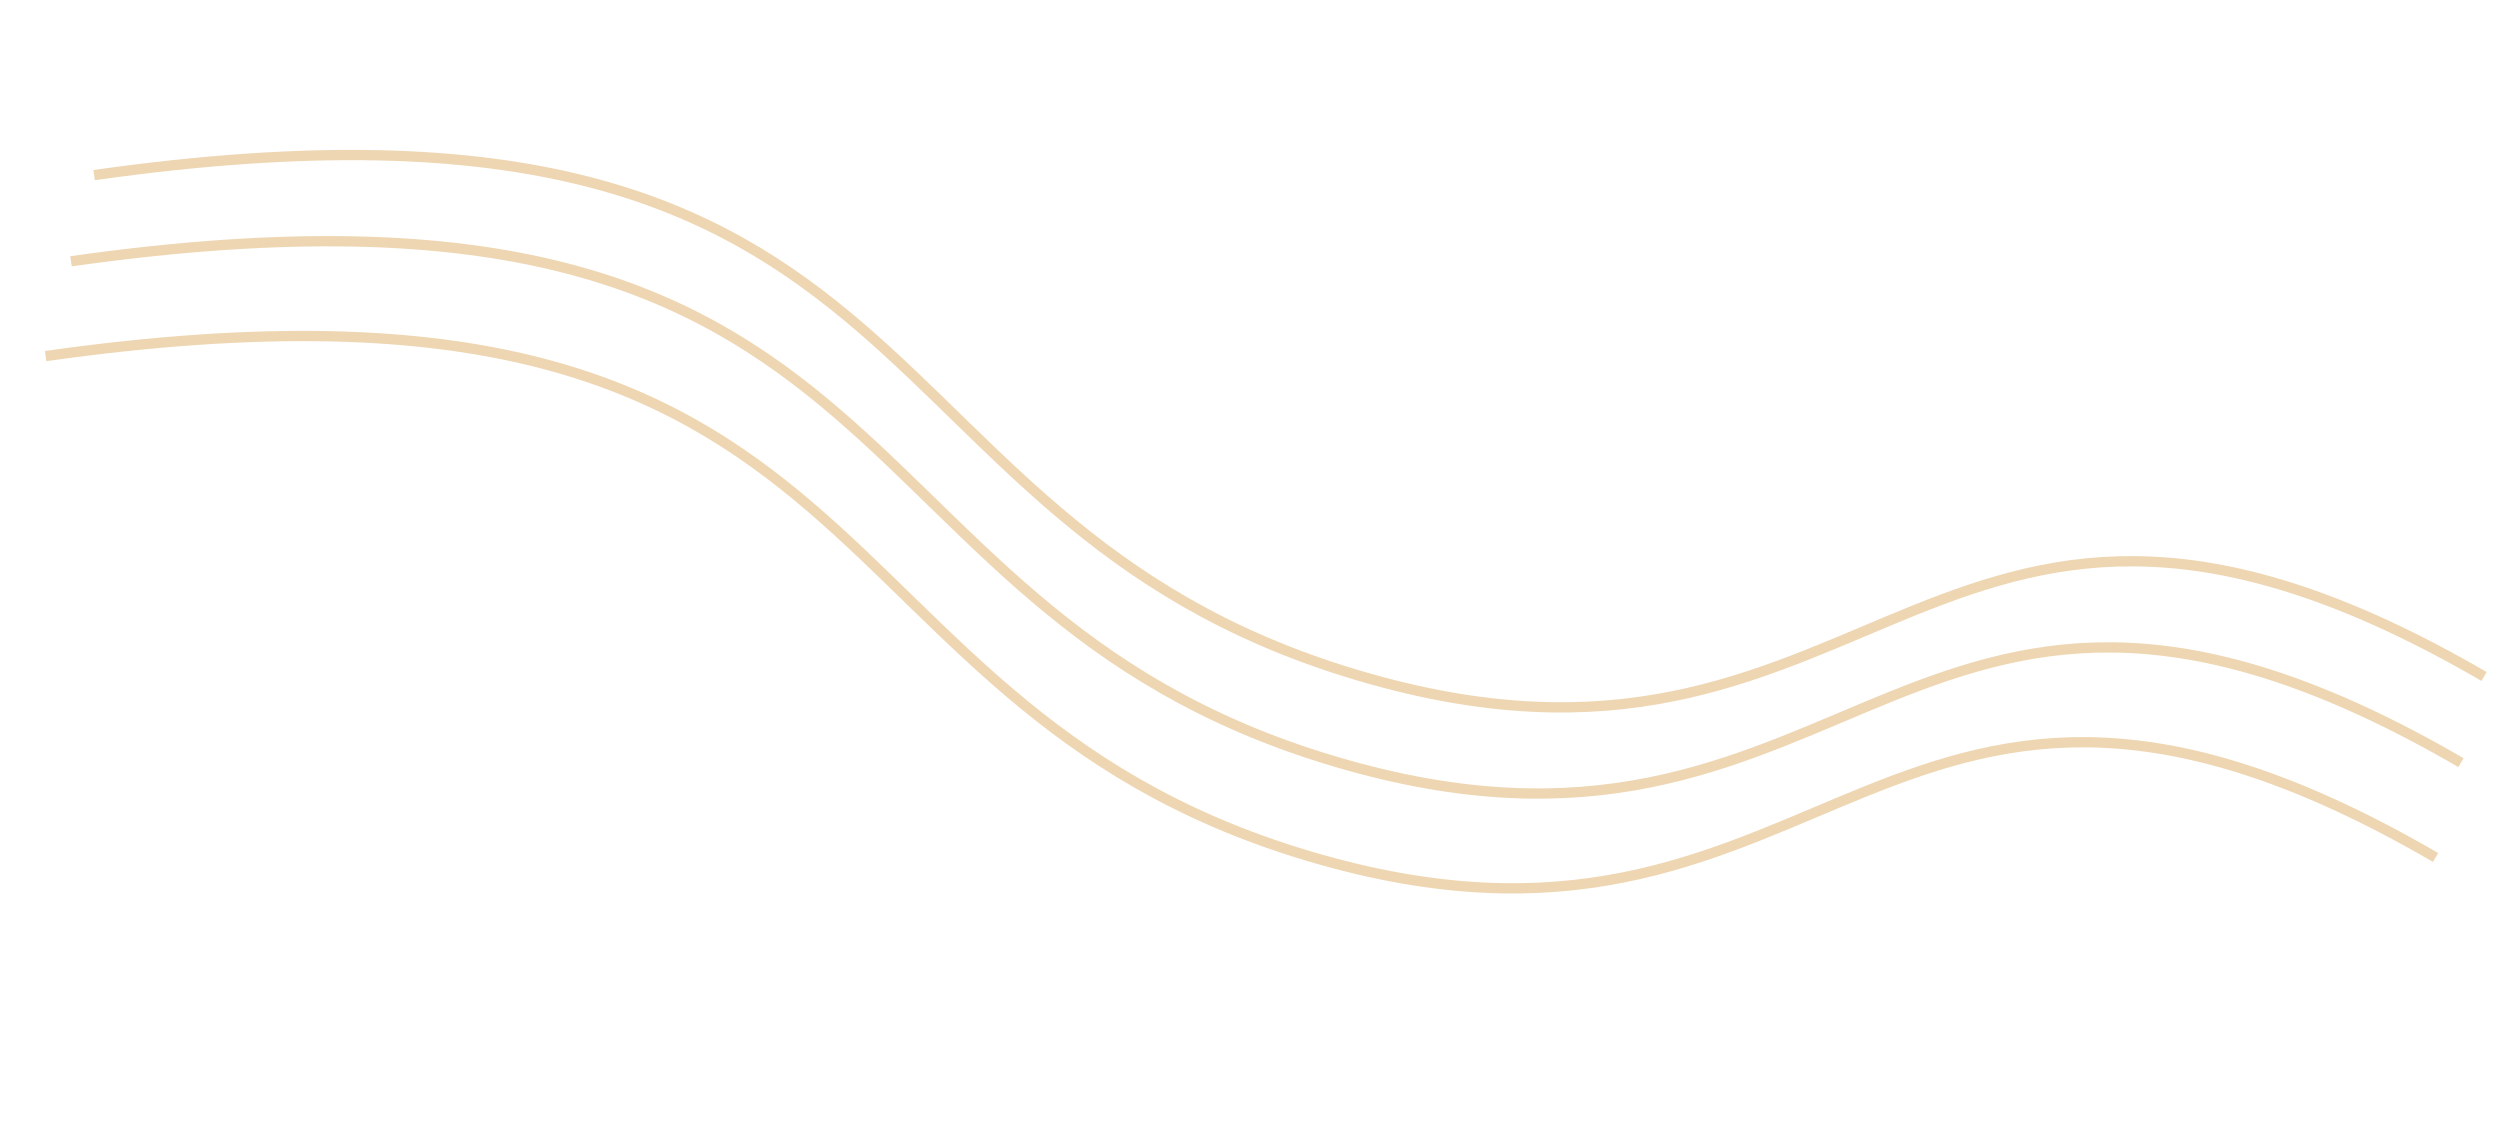 <?xml version="1.0" encoding="UTF-8"?> <svg xmlns="http://www.w3.org/2000/svg" width="486" height="223" viewBox="0 0 486 223" fill="none"> <path d="M18.296 34.041C188.07 9.963 162.103 104.051 268.628 132.595C365.983 158.682 376.267 69.507 482.901 131.509" stroke="#EED6B2" stroke-width="2"></path> <path d="M13.808 50.793C183.581 26.714 157.614 120.802 264.14 149.346C361.494 175.433 371.778 86.259 478.412 148.26" stroke="#EED6B2" stroke-width="2"></path> <path d="M8.87 69.223C178.643 45.145 152.676 139.233 259.202 167.777C356.556 193.863 366.84 104.689 473.474 166.691" stroke="#EED6B2" stroke-width="2"></path> </svg> 